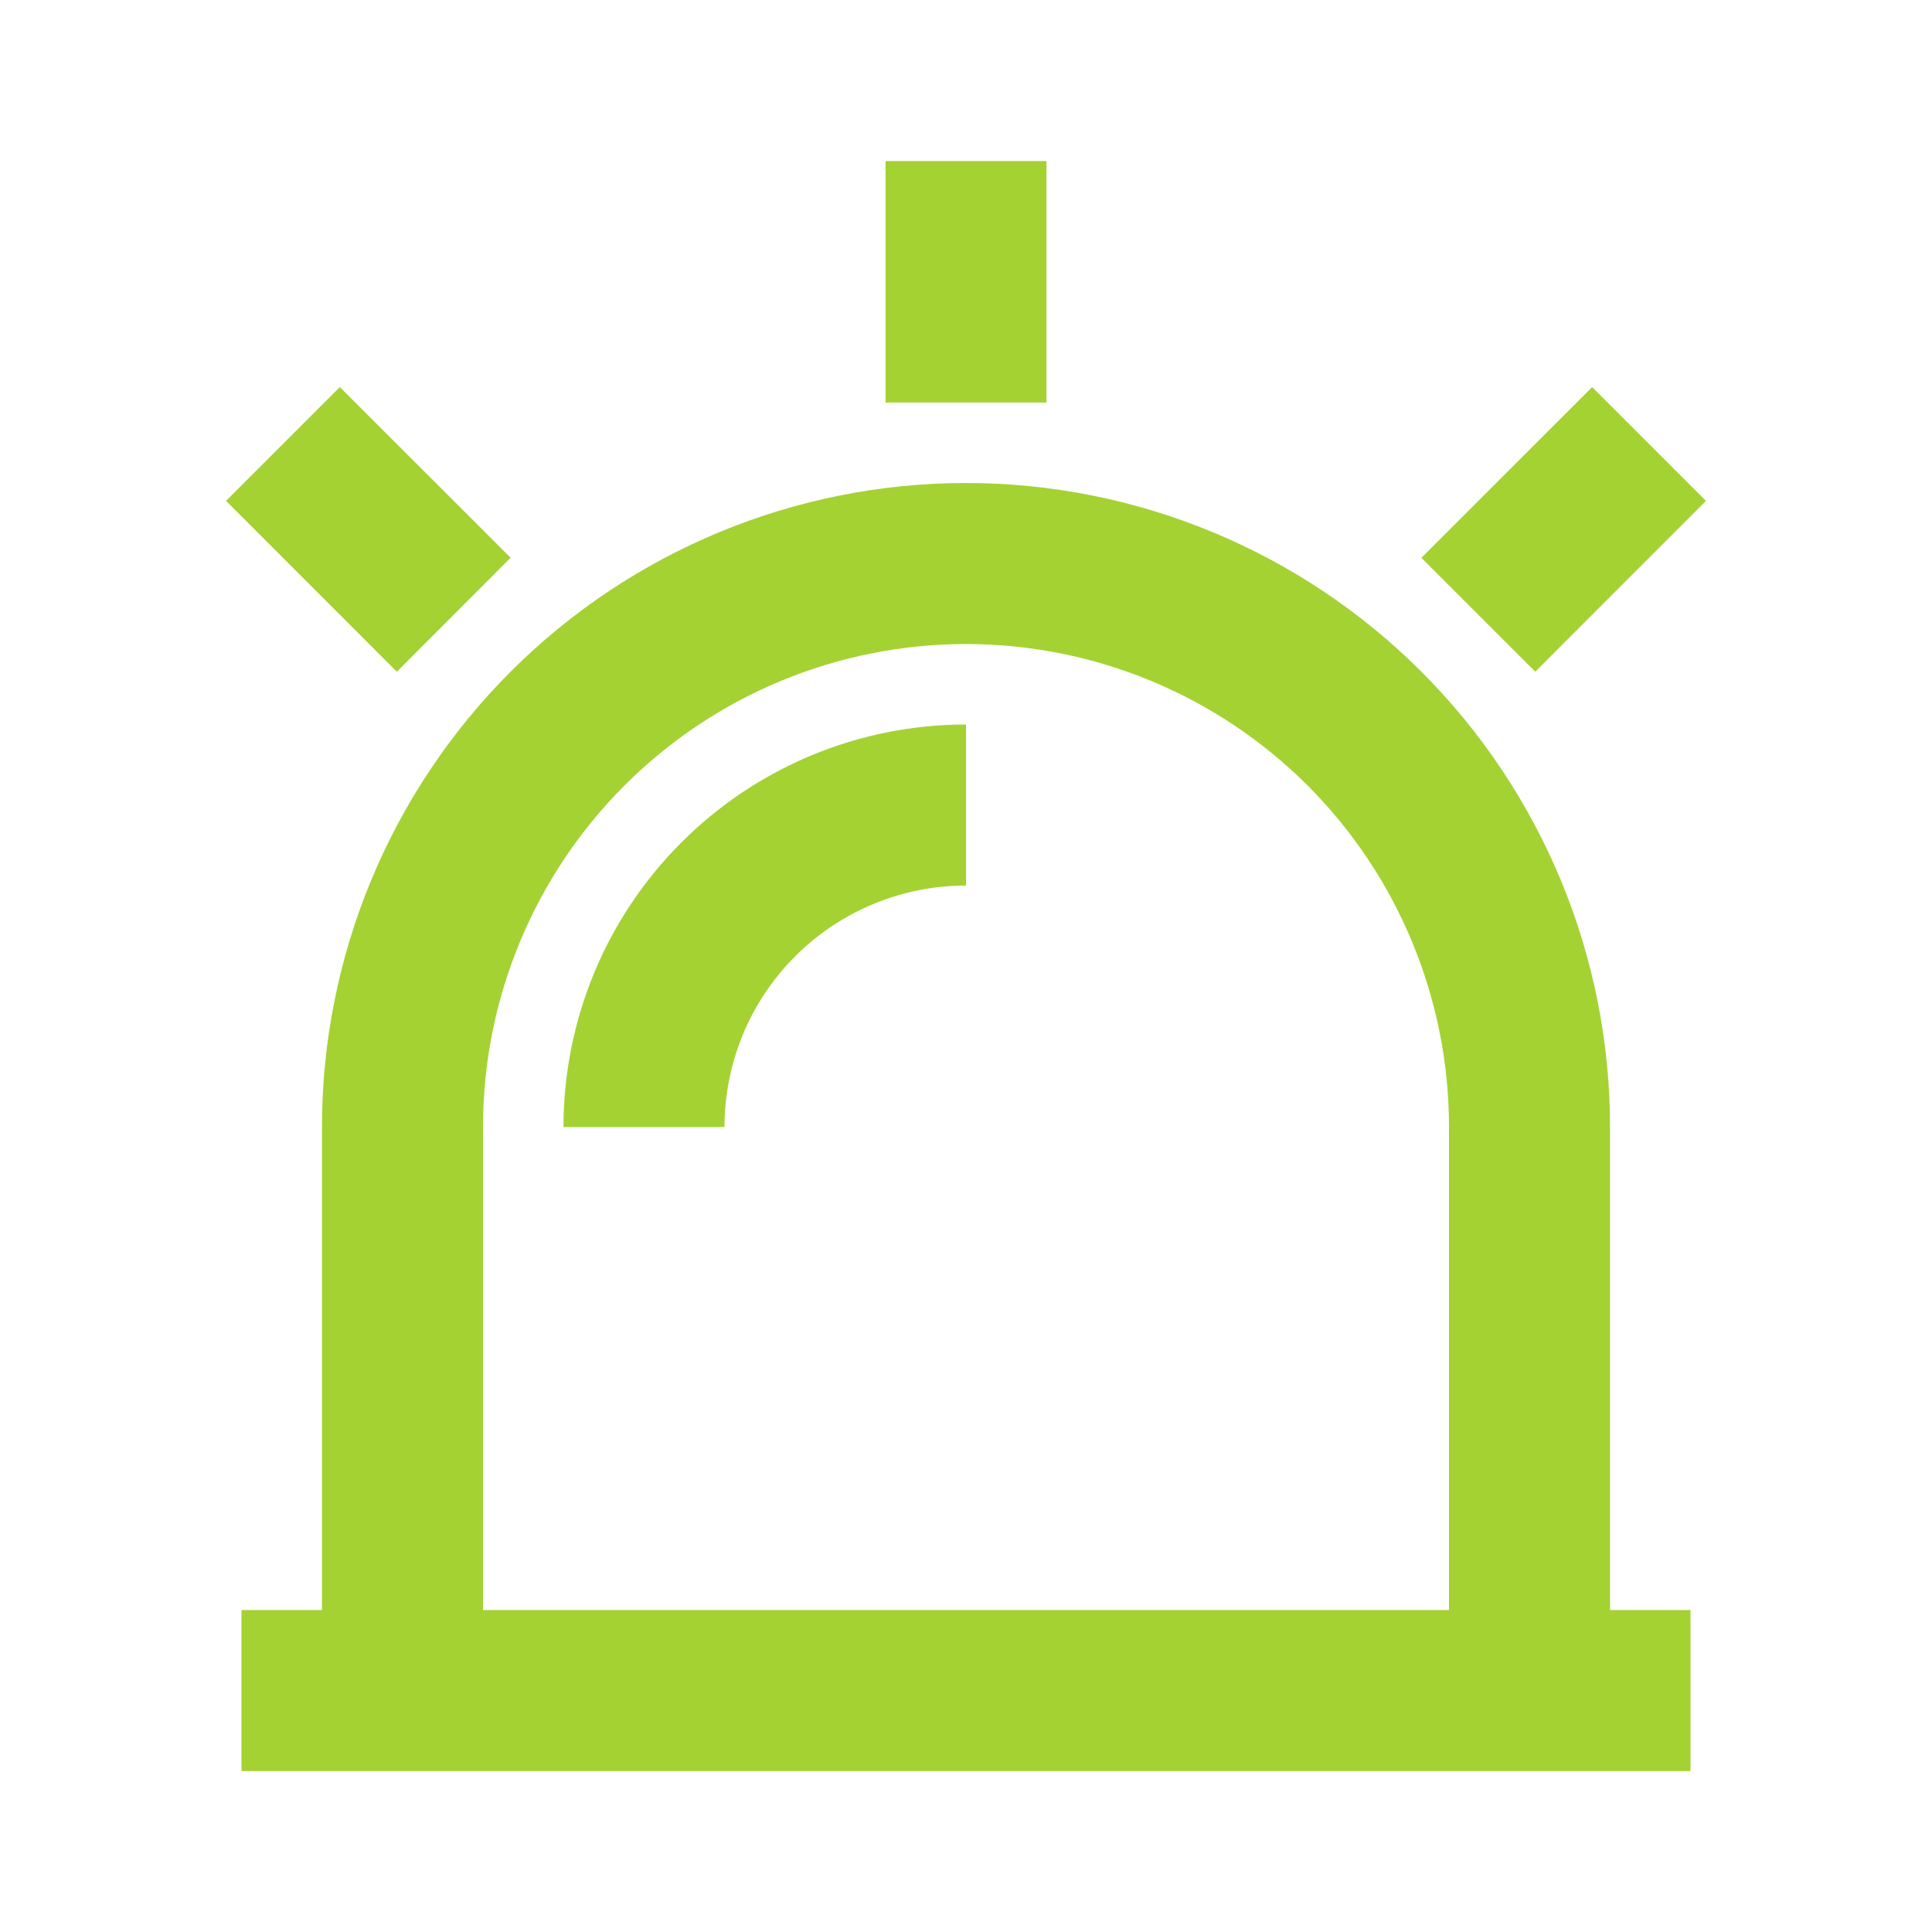 <svg width="20" height="20" viewBox="0 0 20 20" fill="none" xmlns="http://www.w3.org/2000/svg">
<g clip-path="url(#clip0_4064_5236)">
<path d="M3.333 16.667V11.667C3.333 9.899 4.036 8.203 5.286 6.953C6.536 5.703 8.232 5 10 5C11.768 5 13.464 5.703 14.714 6.953C15.964 8.203 16.667 9.899 16.667 11.667V16.667H17.5V18.334H2.5V16.667H3.333ZM5 16.667H15V11.667C15 10.341 14.473 9.069 13.536 8.131C12.598 7.194 11.326 6.667 10 6.667C8.674 6.667 7.402 7.194 6.465 8.131C5.527 9.069 5 10.341 5 11.667V16.667ZM9.167 1.667H10.833V4.167H9.167V1.667ZM16.482 4.007L17.66 5.185L15.893 6.953L14.714 5.774L16.482 4.007ZM2.34 5.185L3.518 4.007L5.286 5.774L4.108 6.954L2.34 5.185ZM5.833 11.667C5.833 10.562 6.272 9.502 7.054 8.721C7.835 7.939 8.895 7.5 10 7.5V9.167C9.337 9.167 8.701 9.43 8.232 9.899C7.763 10.368 7.5 11.004 7.5 11.667H5.833Z" fill="#A4D233"/>
</g>
<defs>
<clipPath id="clip0_4064_5236">
<rect width="20" height="20" fill="white"/>
</clipPath>
</defs>
</svg>
